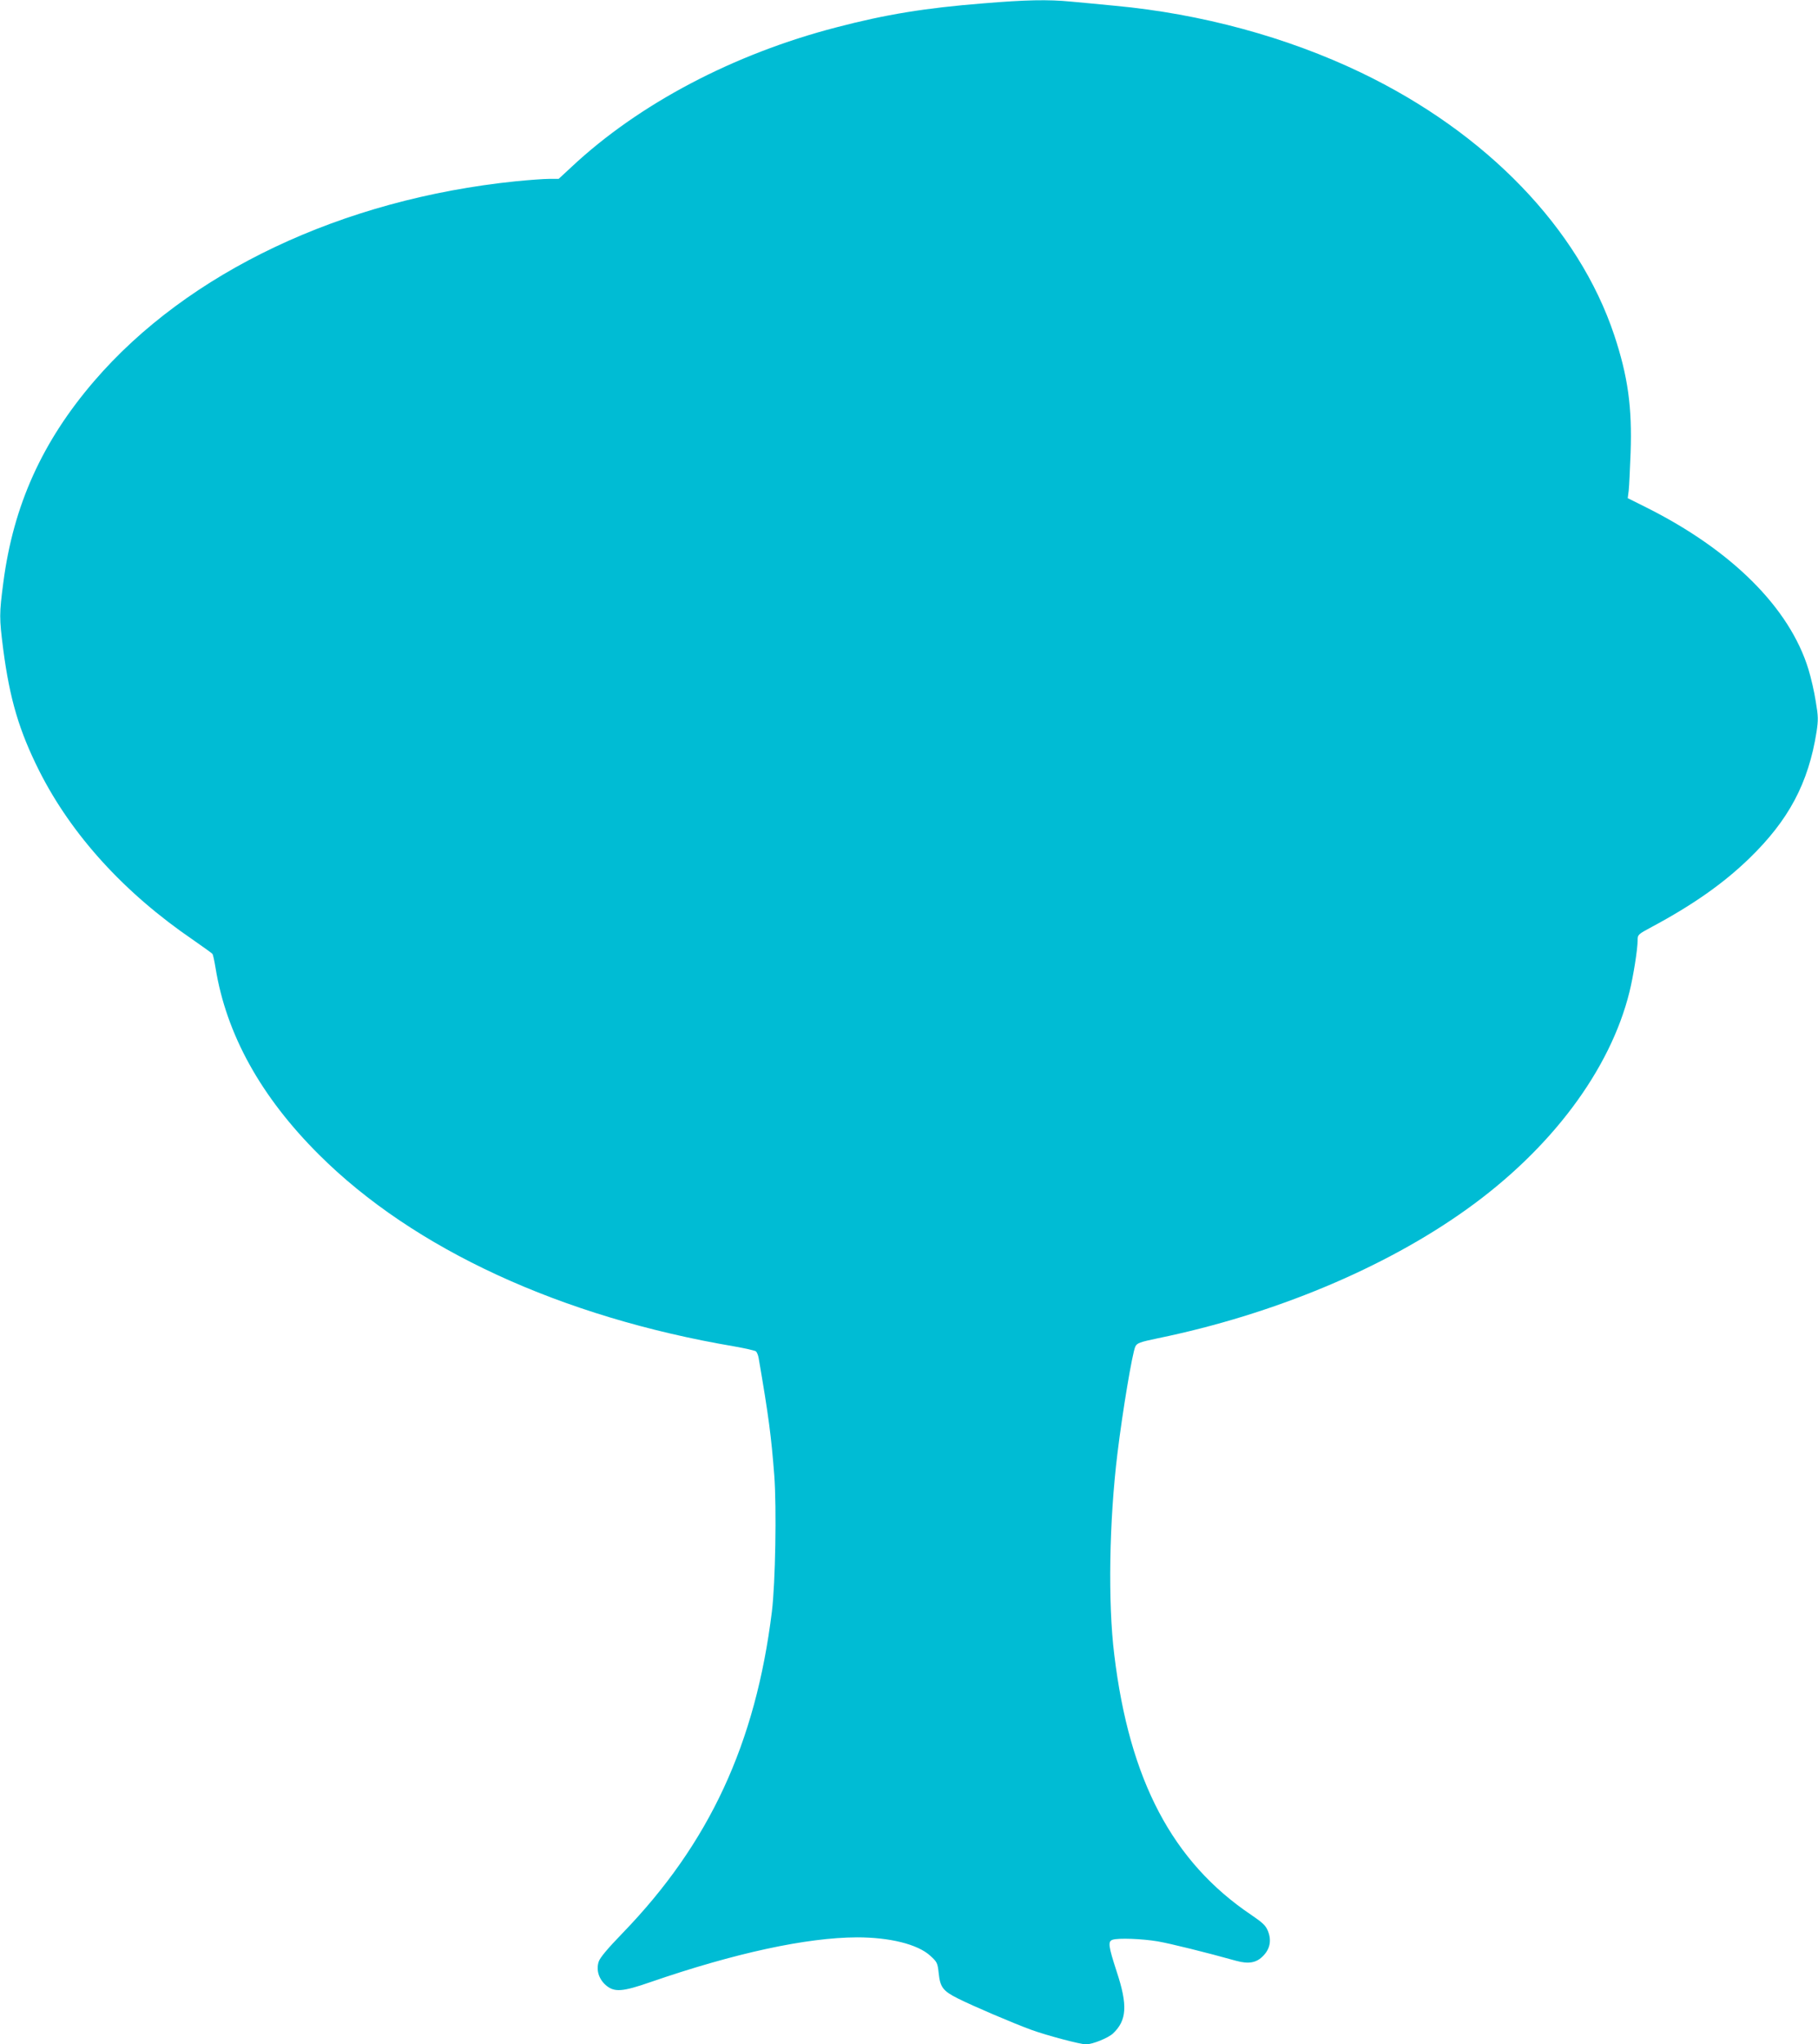 <?xml version="1.0" standalone="no"?>
<!DOCTYPE svg PUBLIC "-//W3C//DTD SVG 20010904//EN"
 "http://www.w3.org/TR/2001/REC-SVG-20010904/DTD/svg10.dtd">
<svg version="1.0" xmlns="http://www.w3.org/2000/svg"
 width="1139pt" height="1280pt" viewBox="0 0 1139 1280"
 preserveAspectRatio="xMidYMid meet">
<g transform="translate(0,1280) scale(0.1,-0.1)"
fill="#00bcd4" stroke="none">
<path d="M6161 12779 c-366 -29 -614 -70 -920 -150 -646 -167 -1239 -480
-1660 -874 l-81 -75 -60 0 c-33 0 -127 -7 -208 -15 -1090 -112 -2055 -569
-2642 -1251 -326 -379 -506 -778 -569 -1260 -26 -199 -26 -221 -1 -418 41
-314 100 -512 226 -763 203 -402 533 -764 964 -1058 63 -44 118 -83 121 -88 4
-5 12 -43 19 -85 67 -417 284 -809 649 -1172 593 -591 1516 -1016 2601 -1200
68 -12 130 -26 136 -31 6 -5 14 -24 17 -42 63 -366 79 -490 98 -736 15 -202 7
-672 -15 -851 -102 -827 -392 -1452 -936 -2014 -92 -95 -141 -153 -149 -178
-17 -52 0 -108 44 -147 53 -46 103 -43 281 19 525 181 977 279 1294 280 204 0
379 -43 458 -115 43 -39 46 -45 53 -109 9 -88 27 -112 119 -158 93 -47 346
-155 461 -197 96 -35 307 -91 343 -91 41 0 139 40 169 68 87 82 93 177 23 388
-52 160 -56 189 -25 199 37 12 184 6 281 -10 81 -14 307 -70 493 -122 80 -22
129 -12 171 33 41 43 51 96 28 153 -14 35 -32 52 -104 101 -494 332 -764 843
-859 1630 -40 323 -32 836 20 1260 32 264 93 628 112 669 11 22 27 28 142 52
724 149 1419 439 1932 806 530 378 901 873 1022 1363 24 97 51 267 51 322 0
36 2 38 88 84 258 138 450 273 611 429 247 239 371 471 422 793 11 74 11 96
-5 190 -9 59 -30 150 -46 202 -118 384 -481 746 -1018 1014 l-114 57 6 47 c3
26 8 133 12 237 10 286 -17 478 -102 735 -223 669 -799 1267 -1586 1645 -465
223 -1003 369 -1543 419 -93 9 -217 21 -275 26 -144 14 -285 11 -549 -11z"/>
</g>
</svg>

